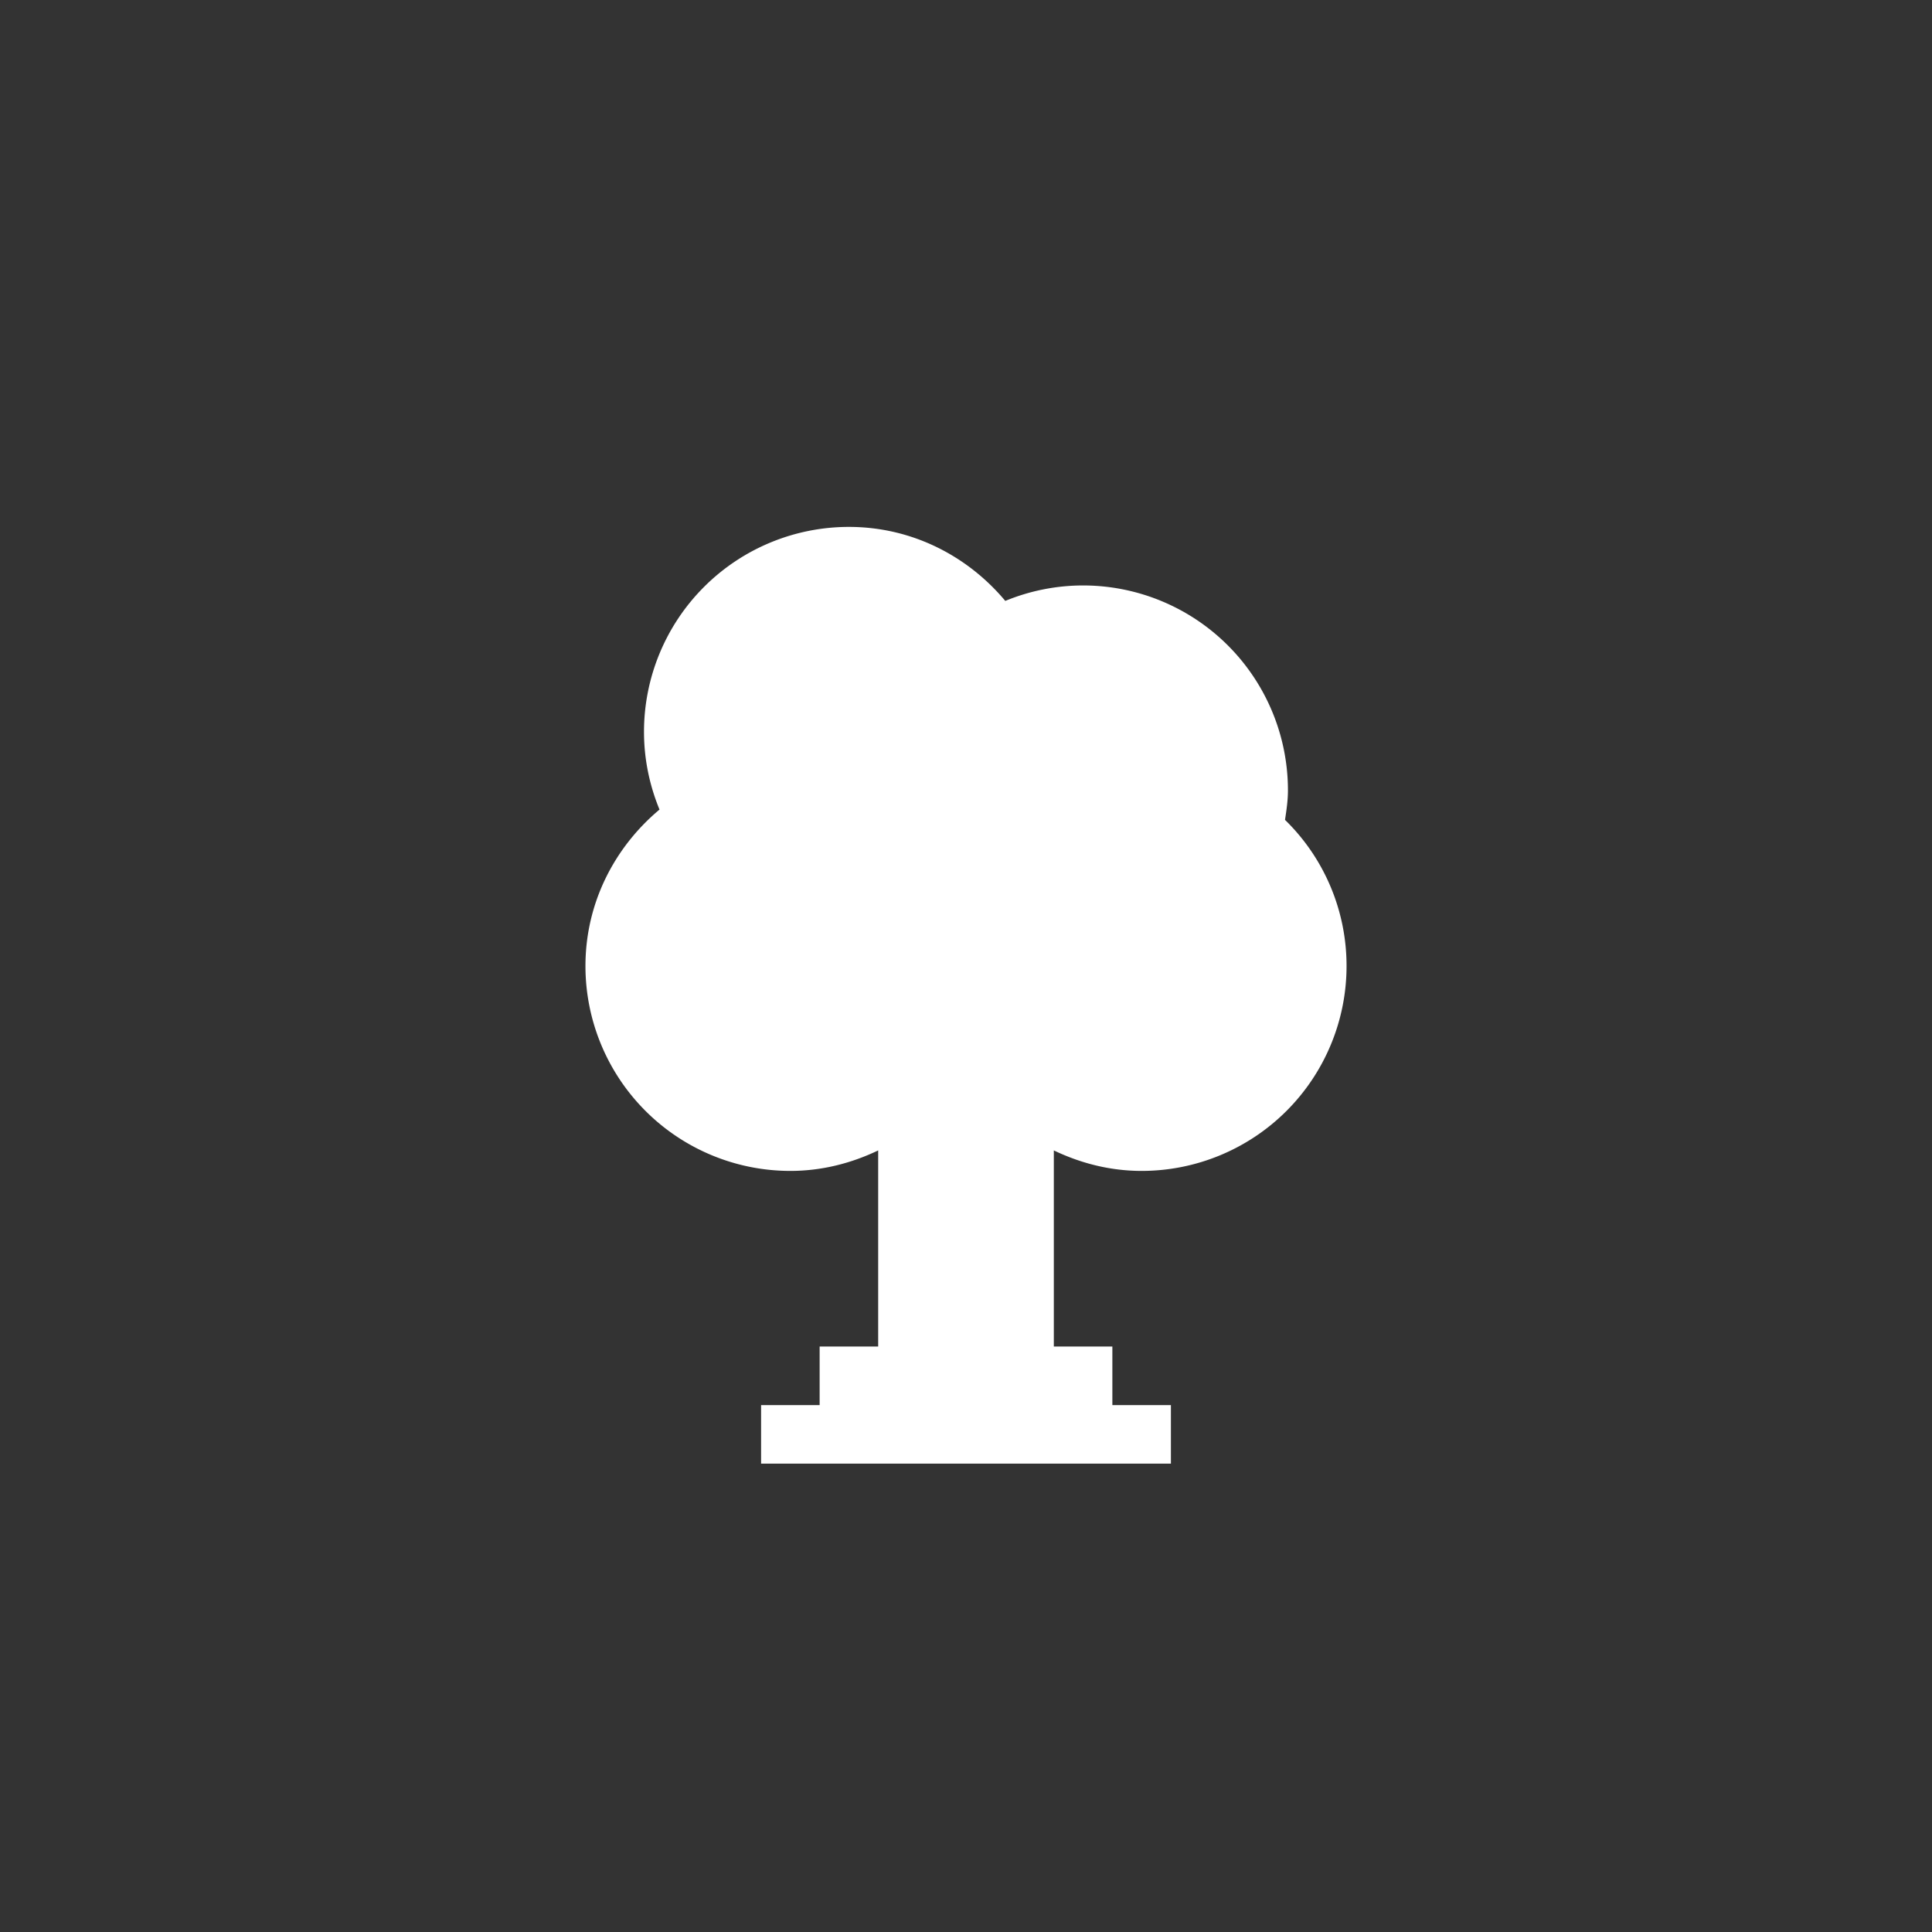 <svg xmlns="http://www.w3.org/2000/svg" width="33" height="33" fill-rule="evenodd"><rect width="100%" height="100%" fill="#333333" stroke="none"/><path fill="#fff" d="M19.5 20a3.5 3.5 0 0 0 3.5-3.5 3.48 3.48 0 0 0-1.051-2.496c.025-.166.05-.332.05-.504a3.5 3.5 0 0 0-3.5-3.5 3.49 3.49 0 0 0-1.328.264C16.53 9.498 15.578 9 14.5 9a3.5 3.5 0 0 0-3.5 3.5c0 .47.096.918.265 1.328C10.498 14.47 10 15.422 10 16.5a3.5 3.5 0 0 0 3.5 3.5c.54 0 1.044-.132 1.5-.35V23h-1v1h-1v1h7v-1h-1v-1h-1v-3.35c.456.218.96.35 1.5.35"/></svg>
